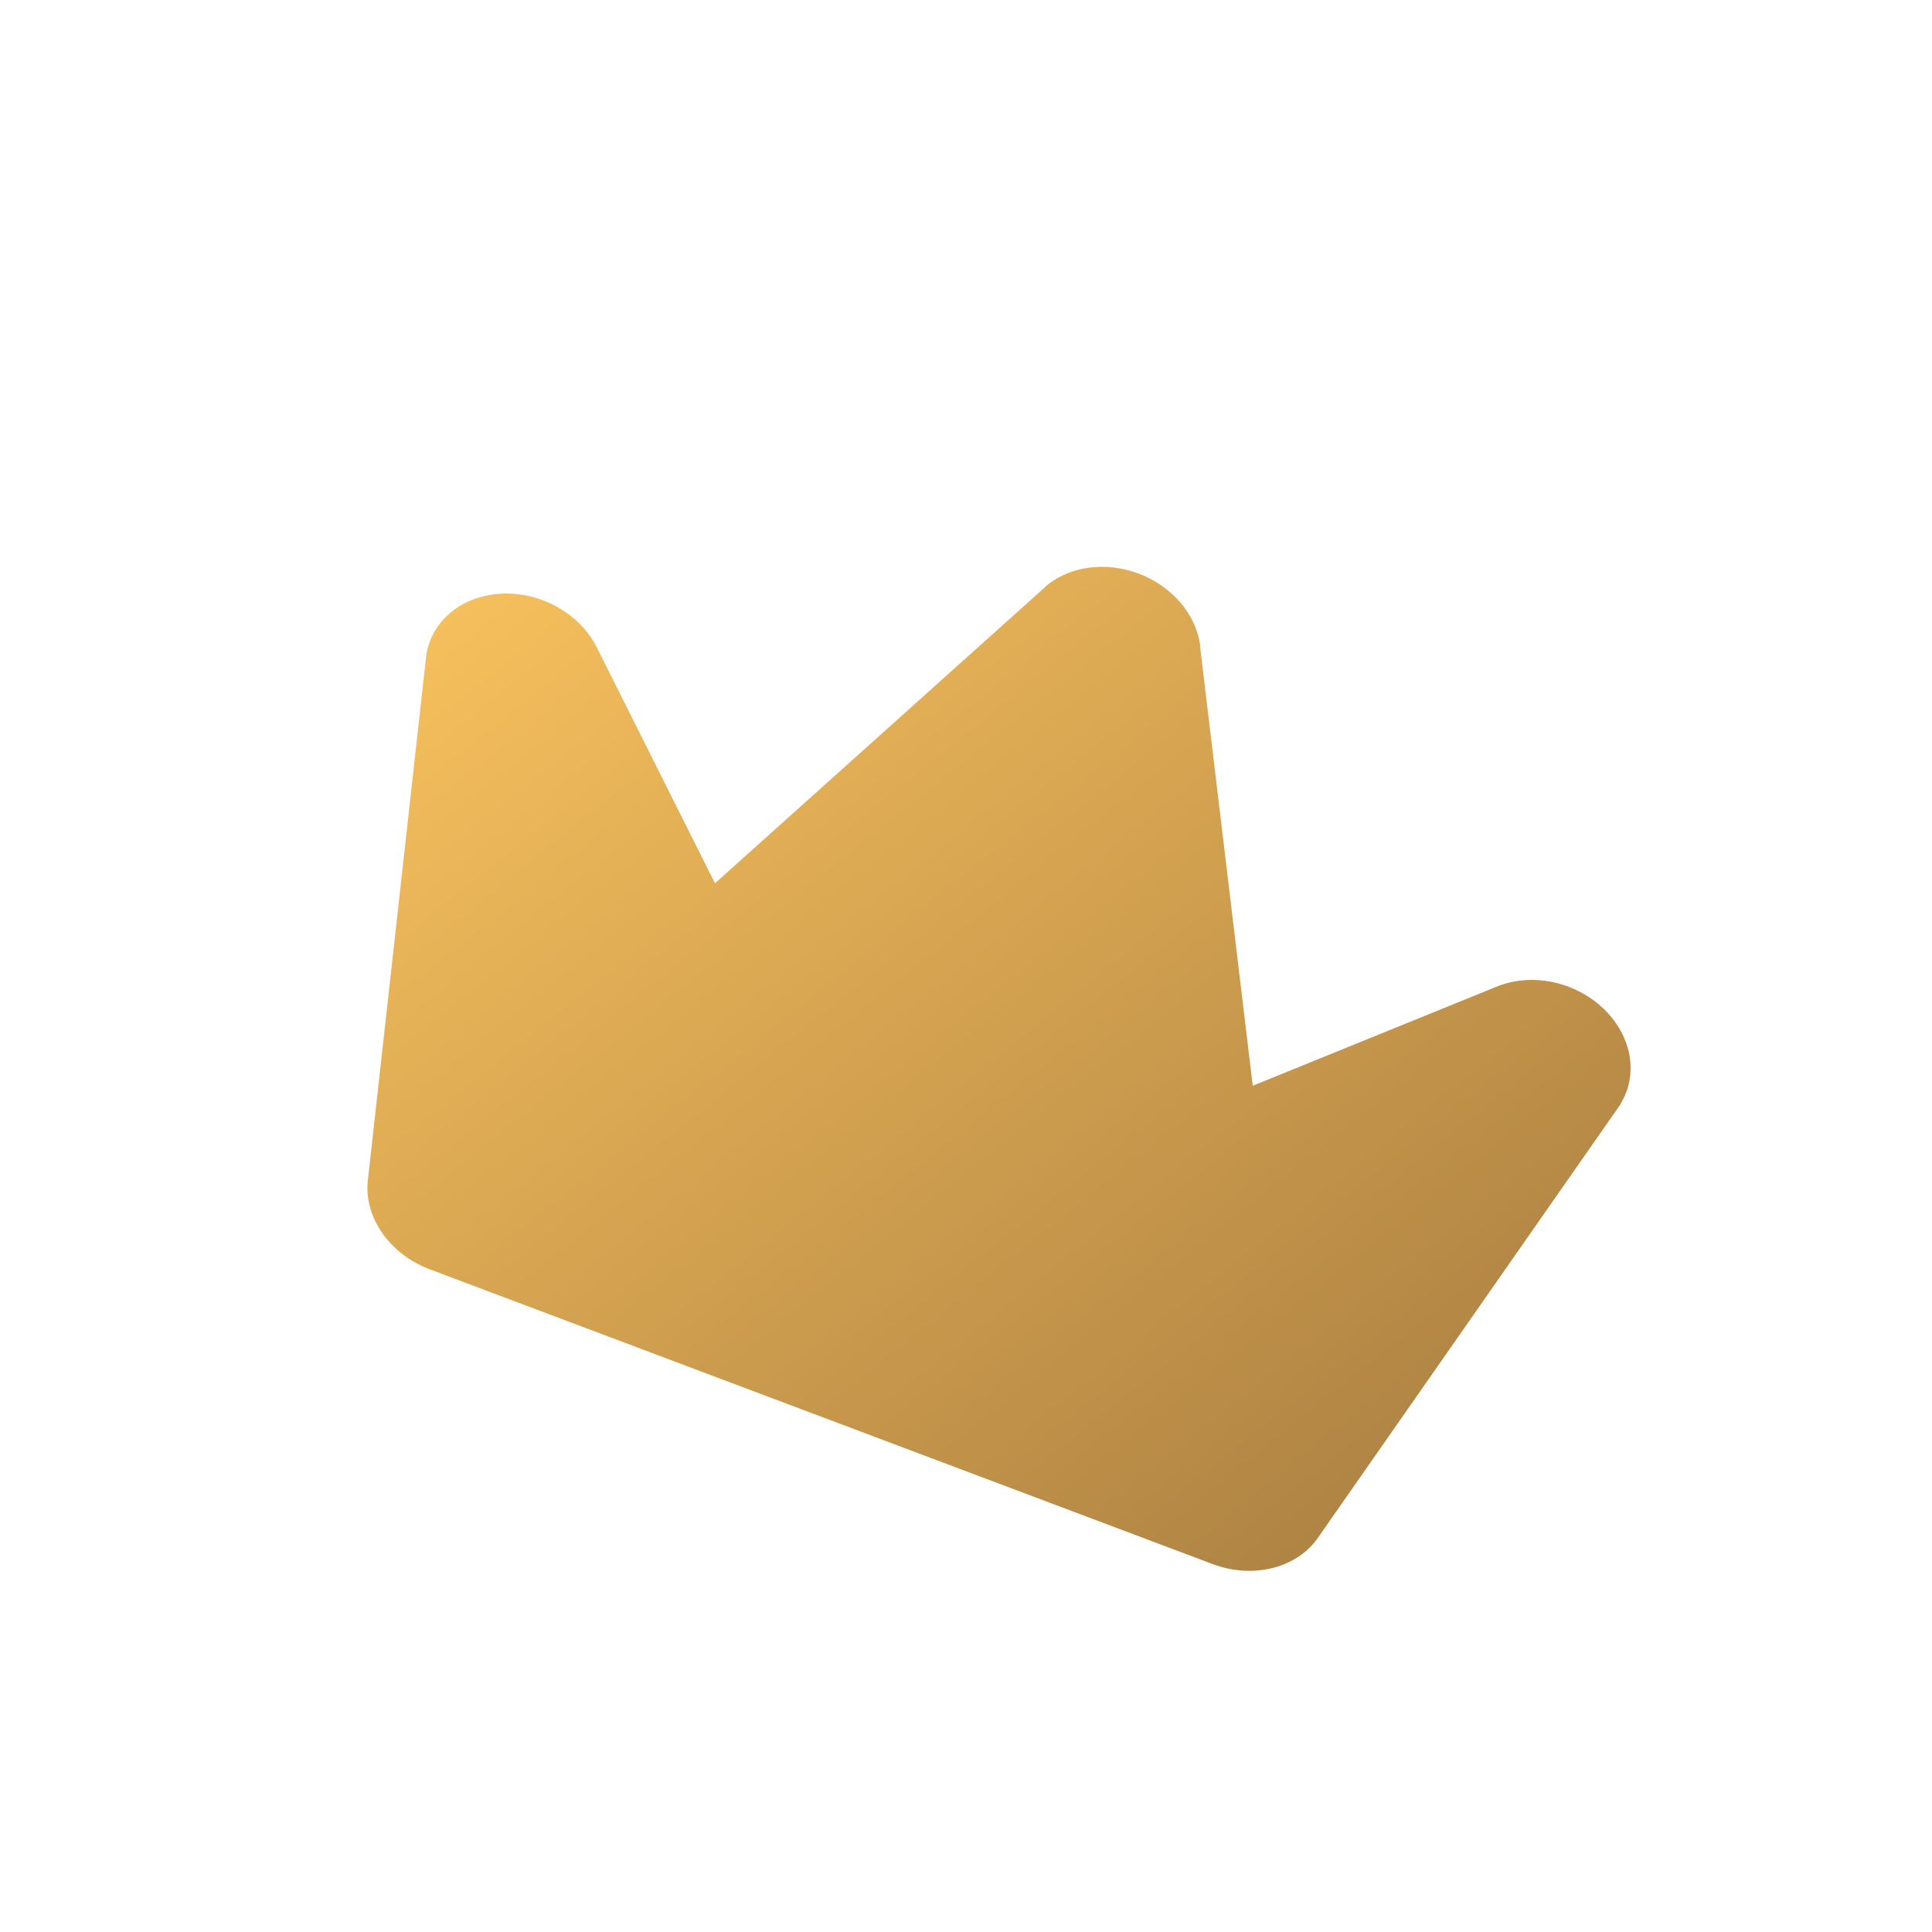 <svg width="50" height="50" viewBox="0 0 50 50" fill="none" xmlns="http://www.w3.org/2000/svg">
<g clip-path="url(#clip0_8309_935)">
<path d="M41.934 28.585C41.929 28.598 41.925 28.61 41.91 28.619L34.137 39.755C33.877 40.153 33.46 40.442 32.957 40.574C32.455 40.706 31.898 40.672 31.383 40.478L11.118 32.848C10.604 32.654 10.163 32.313 9.873 31.882C9.582 31.451 9.46 30.959 9.526 30.489L11.028 16.991C11.033 16.979 11.031 16.964 11.033 16.95C11.101 16.51 11.331 16.116 11.689 15.83C12.048 15.543 12.514 15.379 13.017 15.362C13.52 15.345 14.031 15.477 14.474 15.738C14.917 15.998 15.266 16.372 15.469 16.803L18.504 22.859L27.038 15.202C27.04 15.198 27.041 15.194 27.043 15.19C27.344 14.928 27.732 14.756 28.162 14.694C28.591 14.633 29.044 14.685 29.467 14.844C29.89 15.003 30.264 15.263 30.547 15.592C30.829 15.922 31.008 16.307 31.061 16.703C31.059 16.707 31.057 16.711 31.056 16.715L32.421 28.099L38.697 25.549C39.133 25.361 39.641 25.312 40.144 25.409C40.646 25.506 41.116 25.745 41.482 26.088C41.847 26.431 42.089 26.86 42.17 27.311C42.25 27.761 42.166 28.208 41.929 28.583L41.934 28.585Z" fill="url(#paint0_linear_8309_935)"/>
</g>
<defs>
<linearGradient id="paint0_linear_8309_935" x1="8.204" y1="12.815" x2="42.324" y2="55.374" gradientUnits="userSpaceOnUse">
<stop stop-color="#FFC760"/>
<stop offset="1" stop-color="#8B6536"/>
</linearGradient>
<clipPath id="clip0_8309_935">
<rect width="37.821" height="37.821" fill="white" transform="translate(14.155 0.828) rotate(20.632)"/>
</clipPath>
</defs>
</svg>
